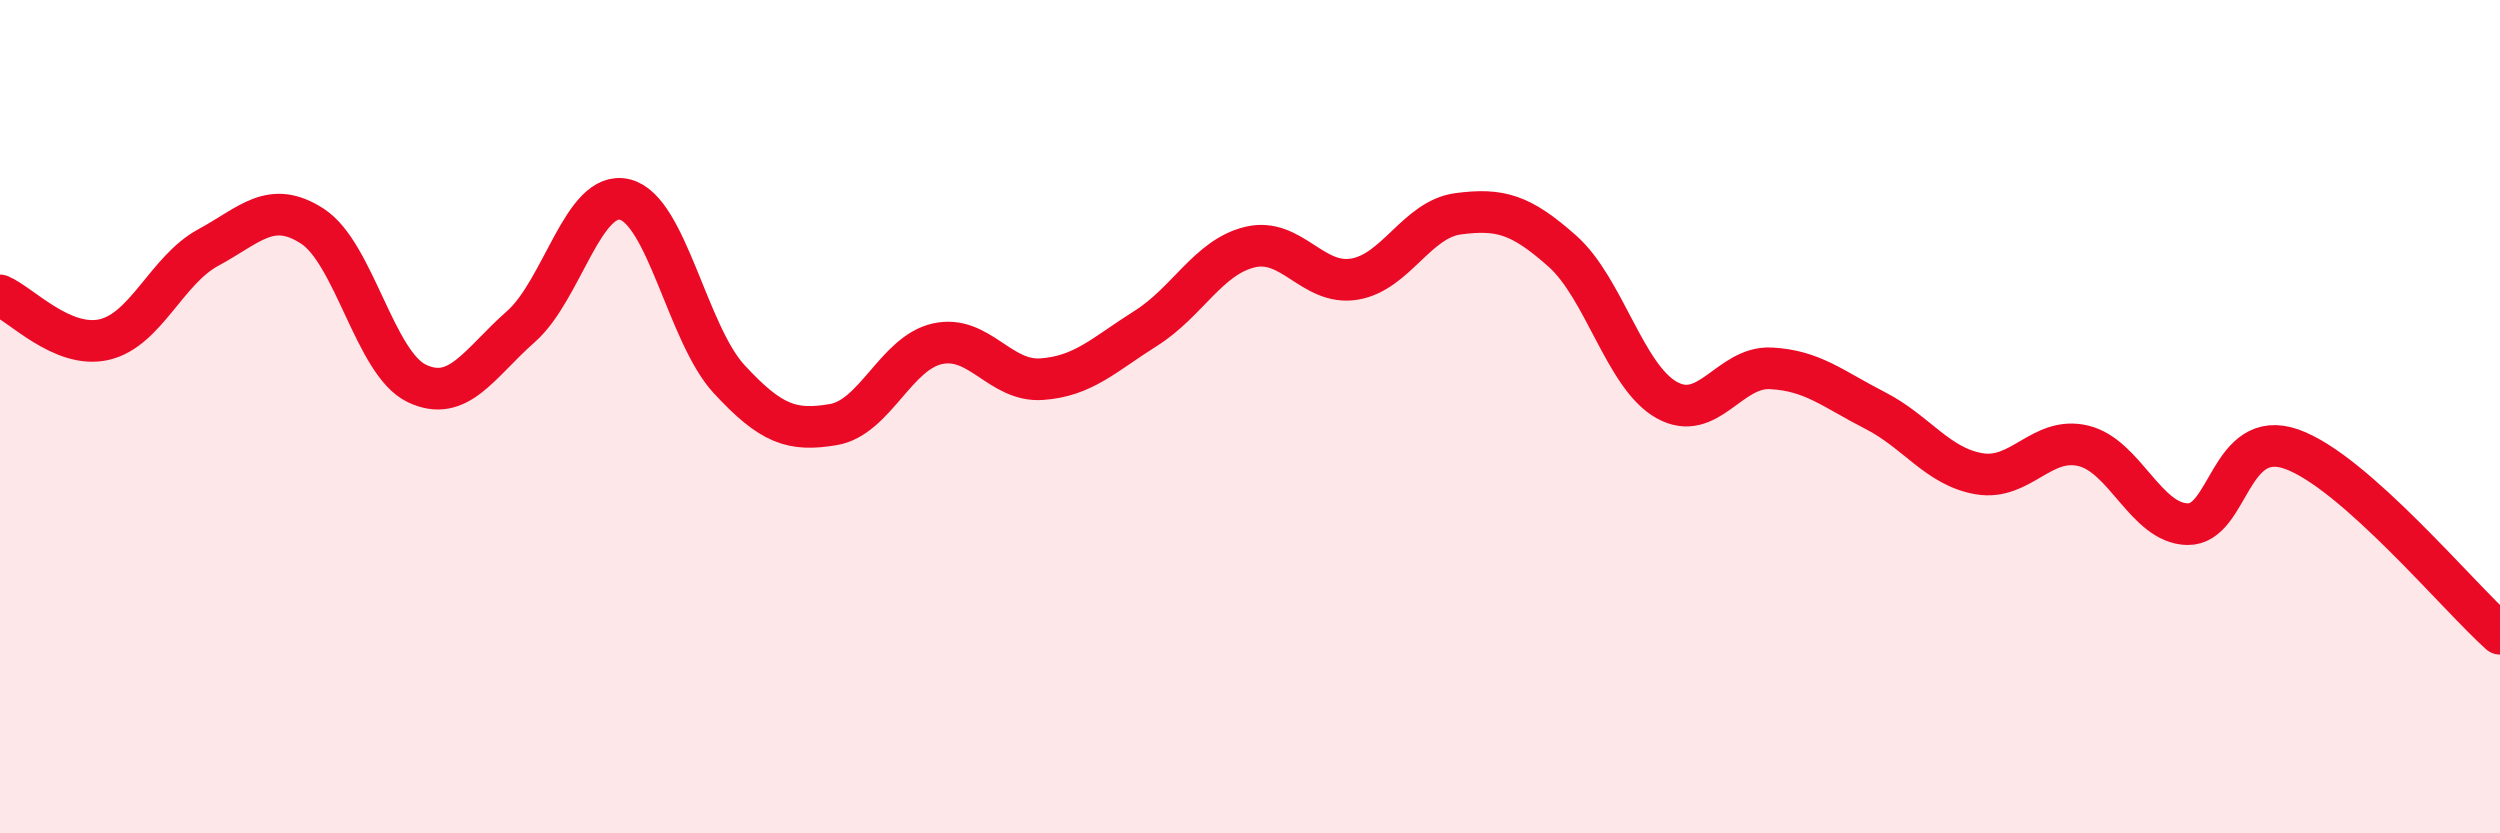 
    <svg width="60" height="20" viewBox="0 0 60 20" xmlns="http://www.w3.org/2000/svg">
      <path
        d="M 0,7.09 C 0.5,7.3 1.5,8.38 2.5,8.15 C 3.5,7.92 4,6.48 5,5.94 C 6,5.4 6.5,4.78 7.5,5.43 C 8.5,6.08 9,8.72 10,9.2 C 11,9.68 11.5,8.72 12.5,7.84 C 13.5,6.96 14,4.54 15,4.79 C 16,5.04 16.5,8.02 17.5,9.1 C 18.5,10.18 19,10.36 20,10.19 C 21,10.02 21.5,8.47 22.5,8.25 C 23.5,8.03 24,9.17 25,9.1 C 26,9.03 26.5,8.51 27.5,7.88 C 28.5,7.25 29,6.17 30,5.93 C 31,5.69 31.5,6.86 32.5,6.7 C 33.5,6.54 34,5.26 35,5.13 C 36,5 36.5,5.14 37.5,6.03 C 38.5,6.92 39,9.04 40,9.6 C 41,10.16 41.5,8.79 42.5,8.84 C 43.5,8.89 44,9.34 45,9.85 C 46,10.36 46.5,11.2 47.5,11.37 C 48.5,11.54 49,10.46 50,10.7 C 51,10.94 51.5,12.56 52.5,12.58 C 53.5,12.6 53.5,10.25 55,10.78 C 56.5,11.31 59,14.32 60,15.21L60 20L0 20Z"
        fill="#EB0A25"
        opacity="0.1"
        stroke-linecap="round"
        stroke-linejoin="round"
      />
      <path
        d="M 0,7.09 C 0.5,7.3 1.5,8.38 2.5,8.15 C 3.5,7.92 4,6.48 5,5.94 C 6,5.4 6.5,4.78 7.5,5.43 C 8.5,6.08 9,8.72 10,9.2 C 11,9.68 11.5,8.72 12.5,7.84 C 13.5,6.96 14,4.54 15,4.79 C 16,5.04 16.5,8.02 17.5,9.1 C 18.5,10.18 19,10.36 20,10.19 C 21,10.02 21.5,8.47 22.5,8.25 C 23.5,8.03 24,9.17 25,9.1 C 26,9.03 26.5,8.51 27.5,7.88 C 28.5,7.25 29,6.17 30,5.93 C 31,5.69 31.5,6.86 32.5,6.7 C 33.5,6.54 34,5.26 35,5.13 C 36,5 36.5,5.14 37.5,6.03 C 38.5,6.92 39,9.04 40,9.6 C 41,10.16 41.5,8.79 42.5,8.84 C 43.5,8.89 44,9.34 45,9.85 C 46,10.36 46.5,11.2 47.5,11.37 C 48.5,11.54 49,10.46 50,10.7 C 51,10.94 51.5,12.56 52.5,12.58 C 53.5,12.6 53.5,10.25 55,10.78 C 56.5,11.31 59,14.32 60,15.21"
        stroke="#EB0A25"
        stroke-width="1"
        fill="none"
        stroke-linecap="round"
        stroke-linejoin="round"
      />
    </svg>
  